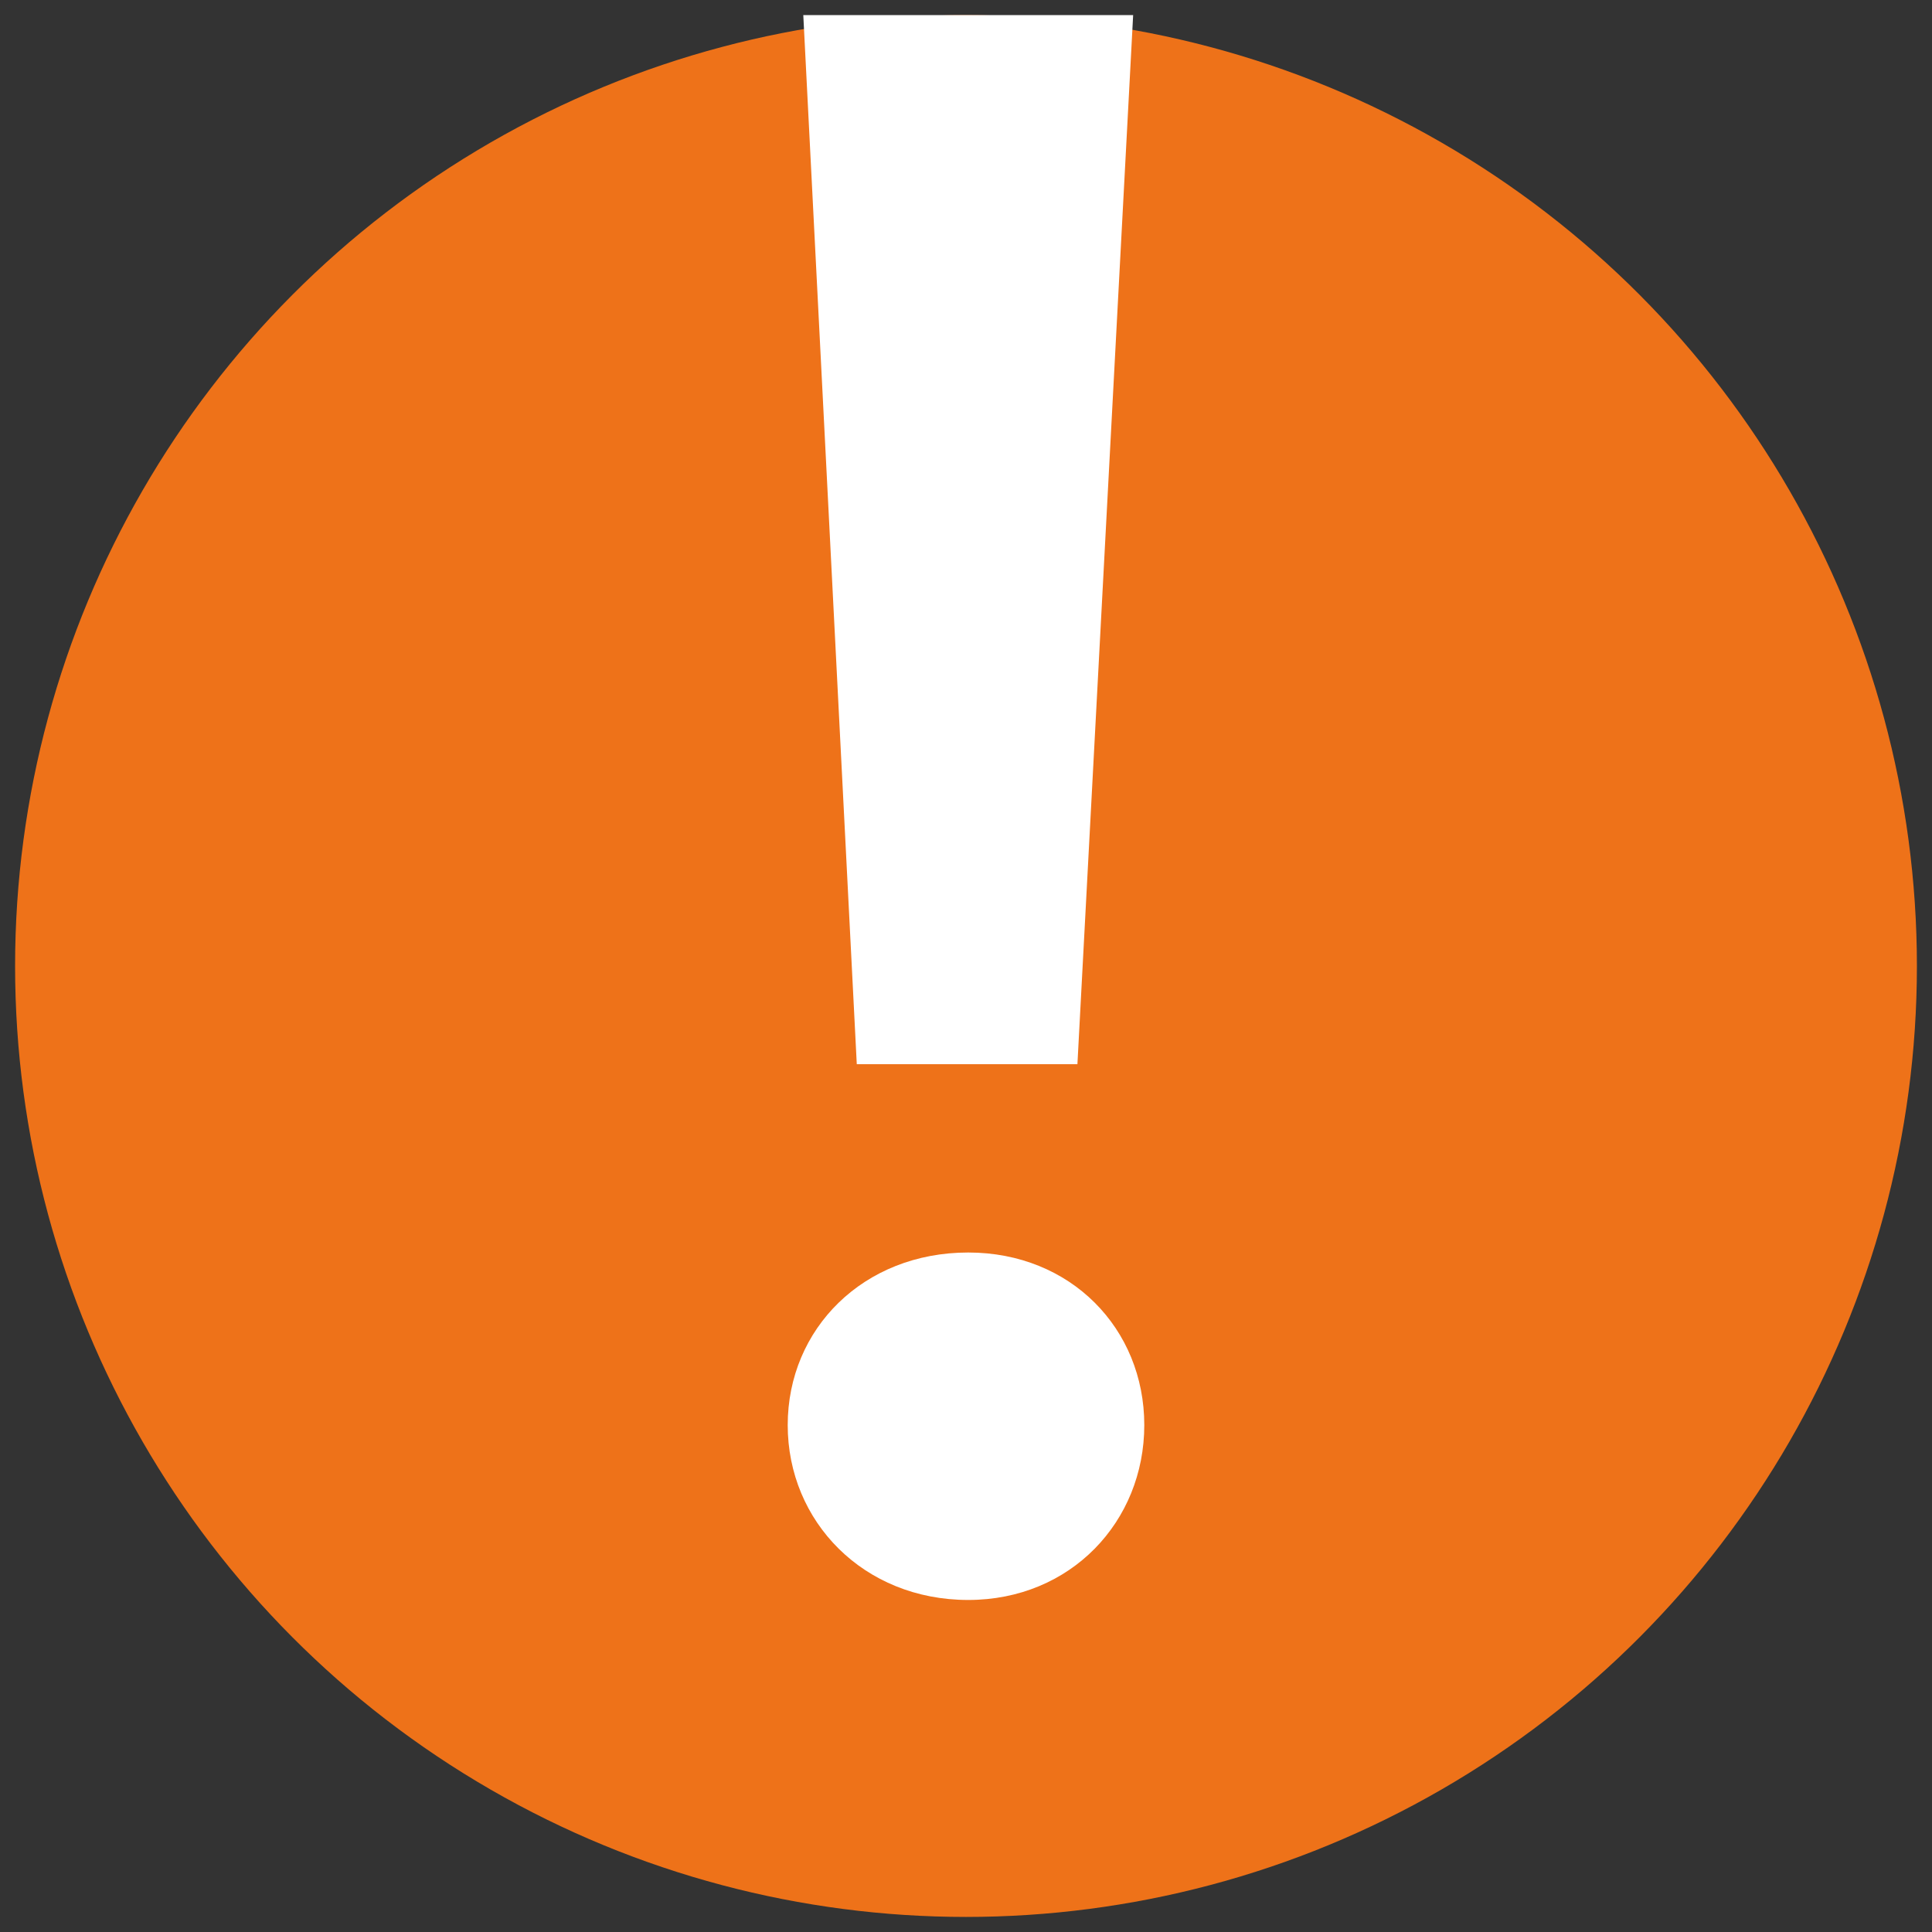 <svg width="64" height="64" viewBox="0 0 64 64" fill="none" xmlns="http://www.w3.org/2000/svg">
<rect x="0" y="0" width="64" height="64" fill="#333333" stroke="none"/>
<circle cx="32" cy="32.001" r="31.5" fill="#EE7219"/>
<path d="M28.382 35.253H35.691L37.537 0.5H26.61L28.382 35.253ZM32.074 53.001C35.47 53.001 37.906 50.401 37.906 47.208C37.906 44.015 35.47 41.491 32.074 41.491C28.604 41.491 26.094 44.015 26.094 47.208C26.094 50.401 28.604 53.001 32.074 53.001Z" fill="white"/>
</svg>

